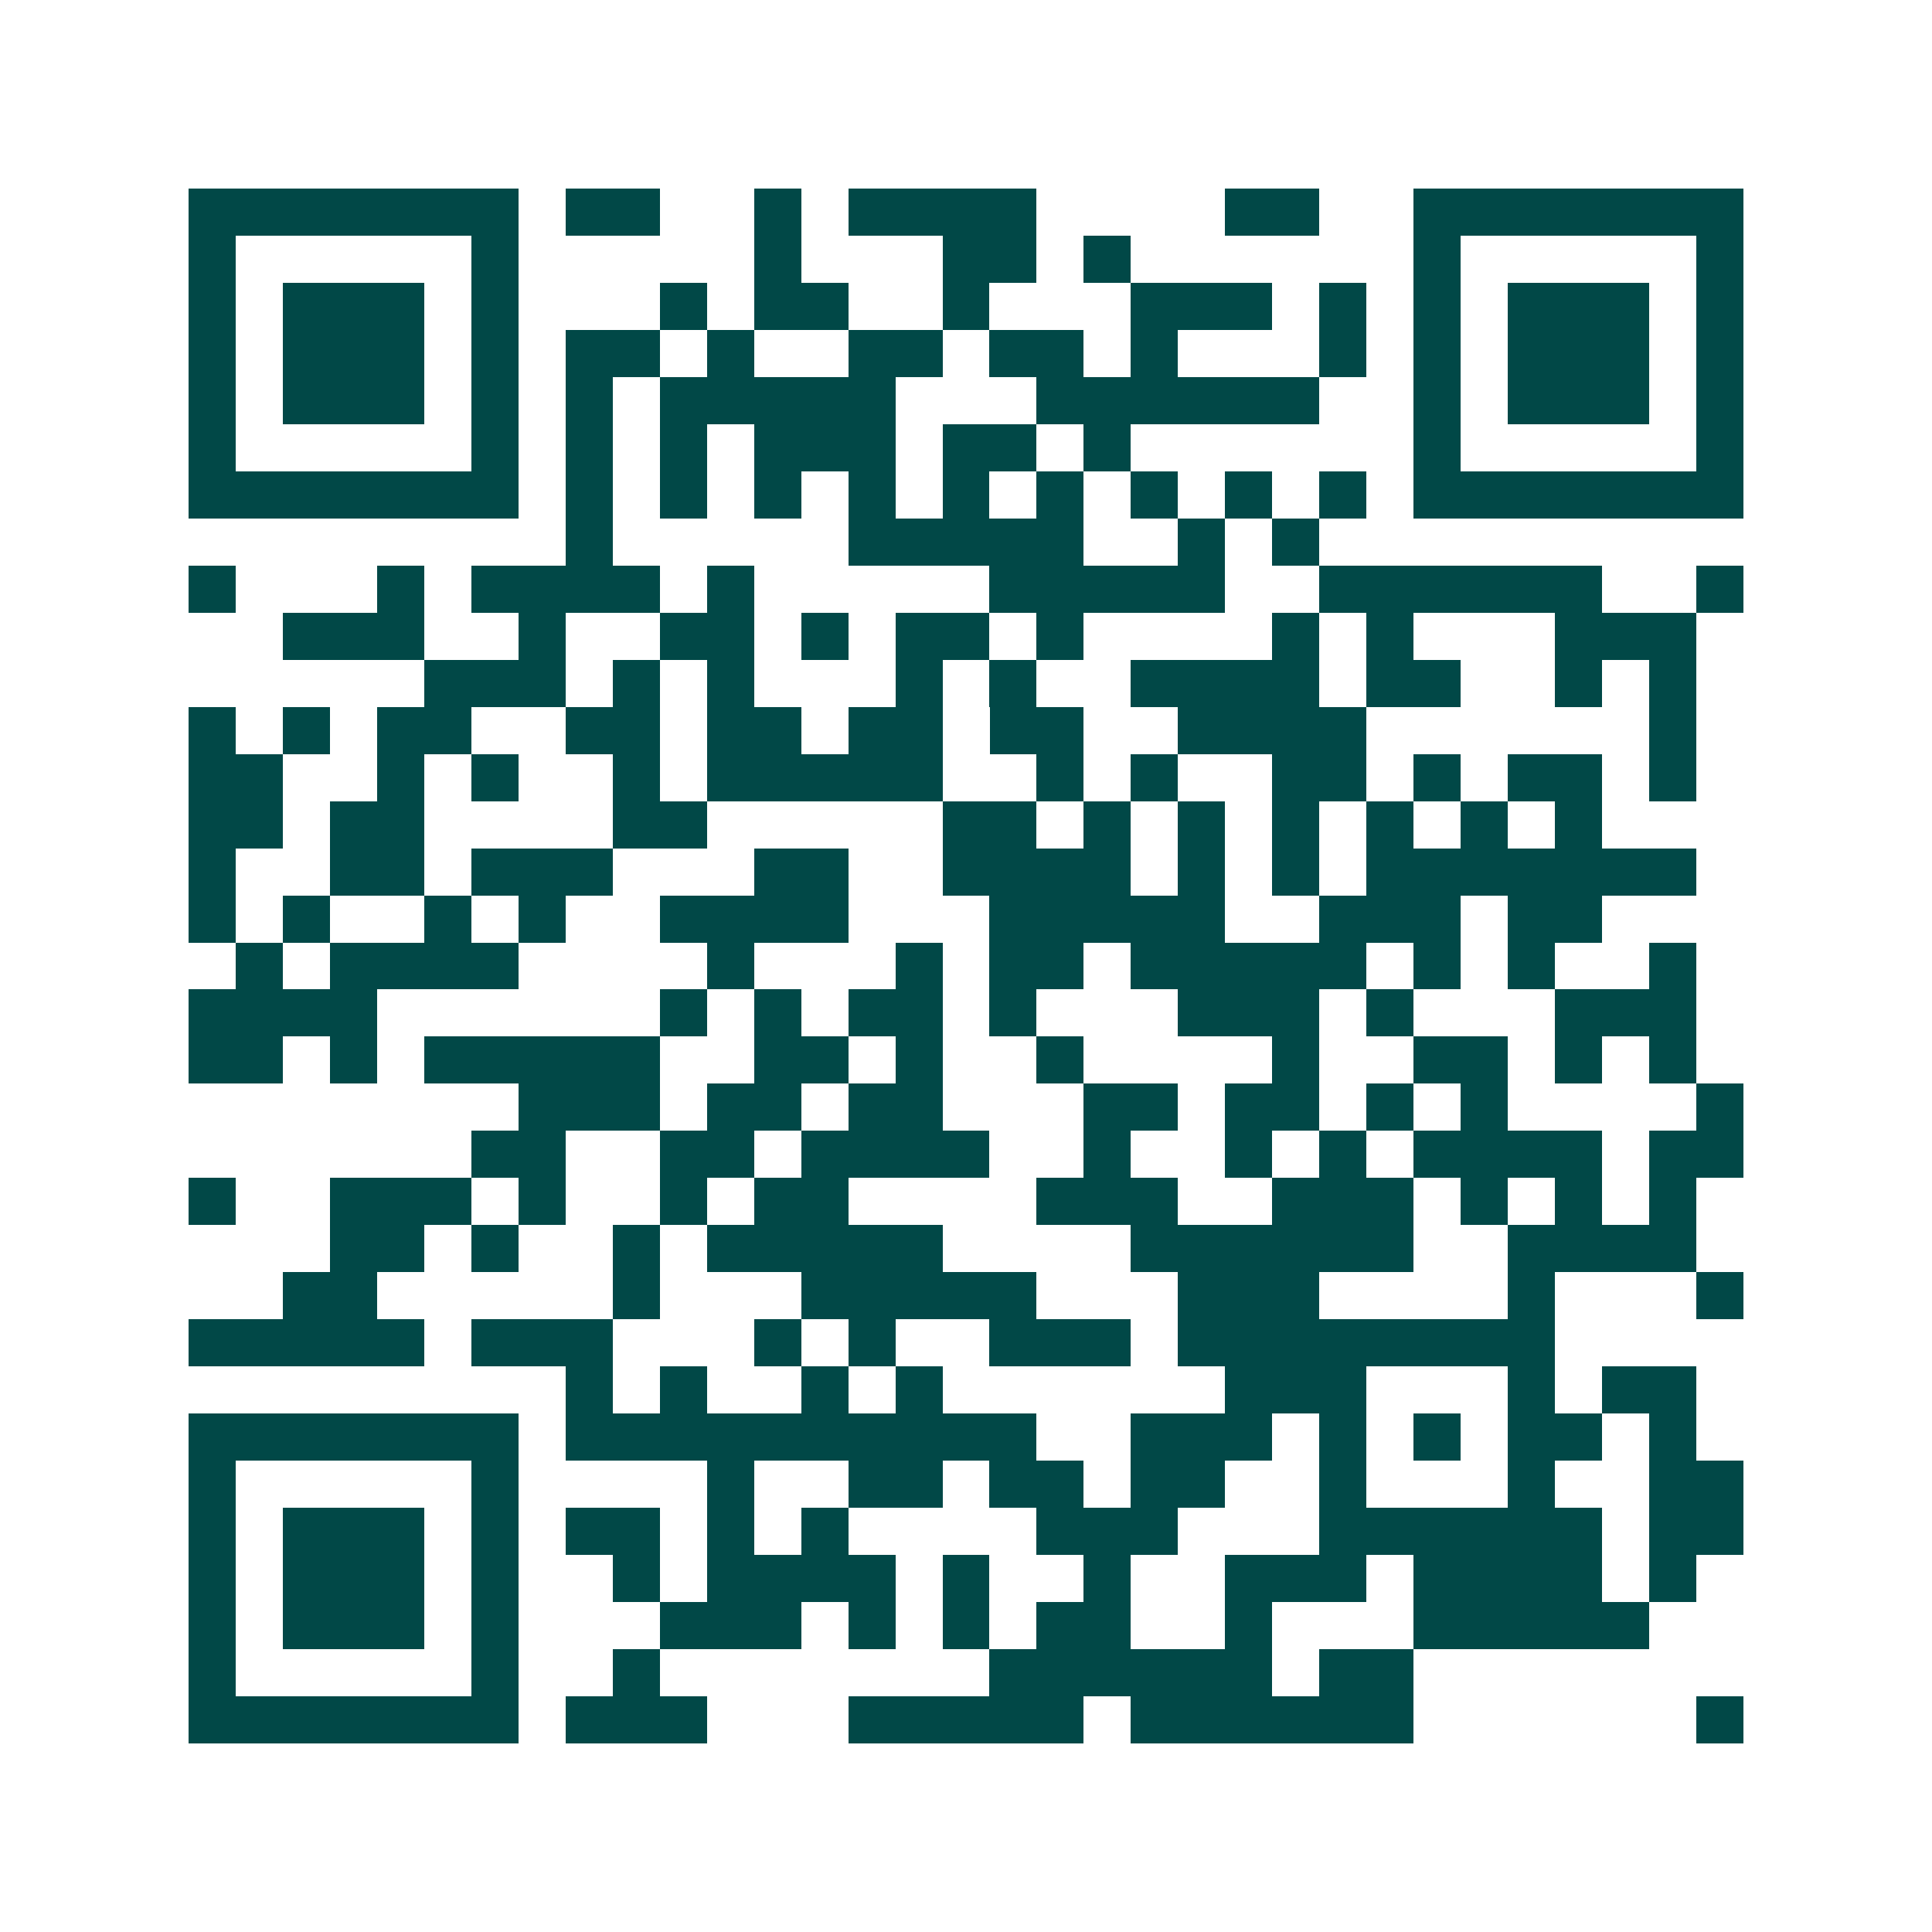 <svg xmlns="http://www.w3.org/2000/svg" width="200" height="200" viewBox="0 0 41 41" shape-rendering="crispEdges"><path fill="#ffffff" d="M0 0h41v41H0z"/><path stroke="#014847" d="M4 4.5h7m1 0h2m2 0h1m1 0h4m4 0h2m2 0h7M4 5.5h1m5 0h1m5 0h1m3 0h2m1 0h1m6 0h1m5 0h1M4 6.5h1m1 0h3m1 0h1m3 0h1m1 0h2m2 0h1m3 0h3m1 0h1m1 0h1m1 0h3m1 0h1M4 7.5h1m1 0h3m1 0h1m1 0h2m1 0h1m2 0h2m1 0h2m1 0h1m3 0h1m1 0h1m1 0h3m1 0h1M4 8.5h1m1 0h3m1 0h1m1 0h1m1 0h5m3 0h6m2 0h1m1 0h3m1 0h1M4 9.5h1m5 0h1m1 0h1m1 0h1m1 0h3m1 0h2m1 0h1m6 0h1m5 0h1M4 10.5h7m1 0h1m1 0h1m1 0h1m1 0h1m1 0h1m1 0h1m1 0h1m1 0h1m1 0h1m1 0h7M12 11.5h1m5 0h5m2 0h1m1 0h1M4 12.5h1m3 0h1m1 0h4m1 0h1m5 0h5m2 0h6m2 0h1M6 13.5h3m2 0h1m2 0h2m1 0h1m1 0h2m1 0h1m4 0h1m1 0h1m3 0h3M9 14.5h3m1 0h1m1 0h1m3 0h1m1 0h1m2 0h4m1 0h2m2 0h1m1 0h1M4 15.5h1m1 0h1m1 0h2m2 0h2m1 0h2m1 0h2m1 0h2m2 0h4m6 0h1M4 16.5h2m2 0h1m1 0h1m2 0h1m1 0h5m2 0h1m1 0h1m2 0h2m1 0h1m1 0h2m1 0h1M4 17.5h2m1 0h2m4 0h2m5 0h2m1 0h1m1 0h1m1 0h1m1 0h1m1 0h1m1 0h1M4 18.5h1m2 0h2m1 0h3m3 0h2m2 0h4m1 0h1m1 0h1m1 0h7M4 19.5h1m1 0h1m2 0h1m1 0h1m2 0h4m3 0h5m2 0h3m1 0h2M5 20.5h1m1 0h4m4 0h1m3 0h1m1 0h2m1 0h5m1 0h1m1 0h1m2 0h1M4 21.5h4m6 0h1m1 0h1m1 0h2m1 0h1m3 0h3m1 0h1m3 0h3M4 22.5h2m1 0h1m1 0h5m2 0h2m1 0h1m2 0h1m4 0h1m2 0h2m1 0h1m1 0h1M11 23.5h3m1 0h2m1 0h2m3 0h2m1 0h2m1 0h1m1 0h1m4 0h1M10 24.5h2m2 0h2m1 0h4m2 0h1m2 0h1m1 0h1m1 0h4m1 0h2M4 25.5h1m2 0h3m1 0h1m2 0h1m1 0h2m4 0h3m2 0h3m1 0h1m1 0h1m1 0h1M7 26.5h2m1 0h1m2 0h1m1 0h5m4 0h6m2 0h4M6 27.5h2m5 0h1m3 0h5m3 0h3m4 0h1m3 0h1M4 28.5h5m1 0h3m3 0h1m1 0h1m2 0h3m1 0h8M12 29.5h1m1 0h1m2 0h1m1 0h1m6 0h3m3 0h1m1 0h2M4 30.5h7m1 0h10m2 0h3m1 0h1m1 0h1m1 0h2m1 0h1M4 31.5h1m5 0h1m4 0h1m2 0h2m1 0h2m1 0h2m2 0h1m3 0h1m2 0h2M4 32.5h1m1 0h3m1 0h1m1 0h2m1 0h1m1 0h1m4 0h3m3 0h6m1 0h2M4 33.5h1m1 0h3m1 0h1m2 0h1m1 0h4m1 0h1m2 0h1m2 0h3m1 0h4m1 0h1M4 34.5h1m1 0h3m1 0h1m3 0h3m1 0h1m1 0h1m1 0h2m2 0h1m3 0h5M4 35.5h1m5 0h1m2 0h1m7 0h6m1 0h2M4 36.5h7m1 0h3m3 0h5m1 0h6m6 0h1"/></svg>
